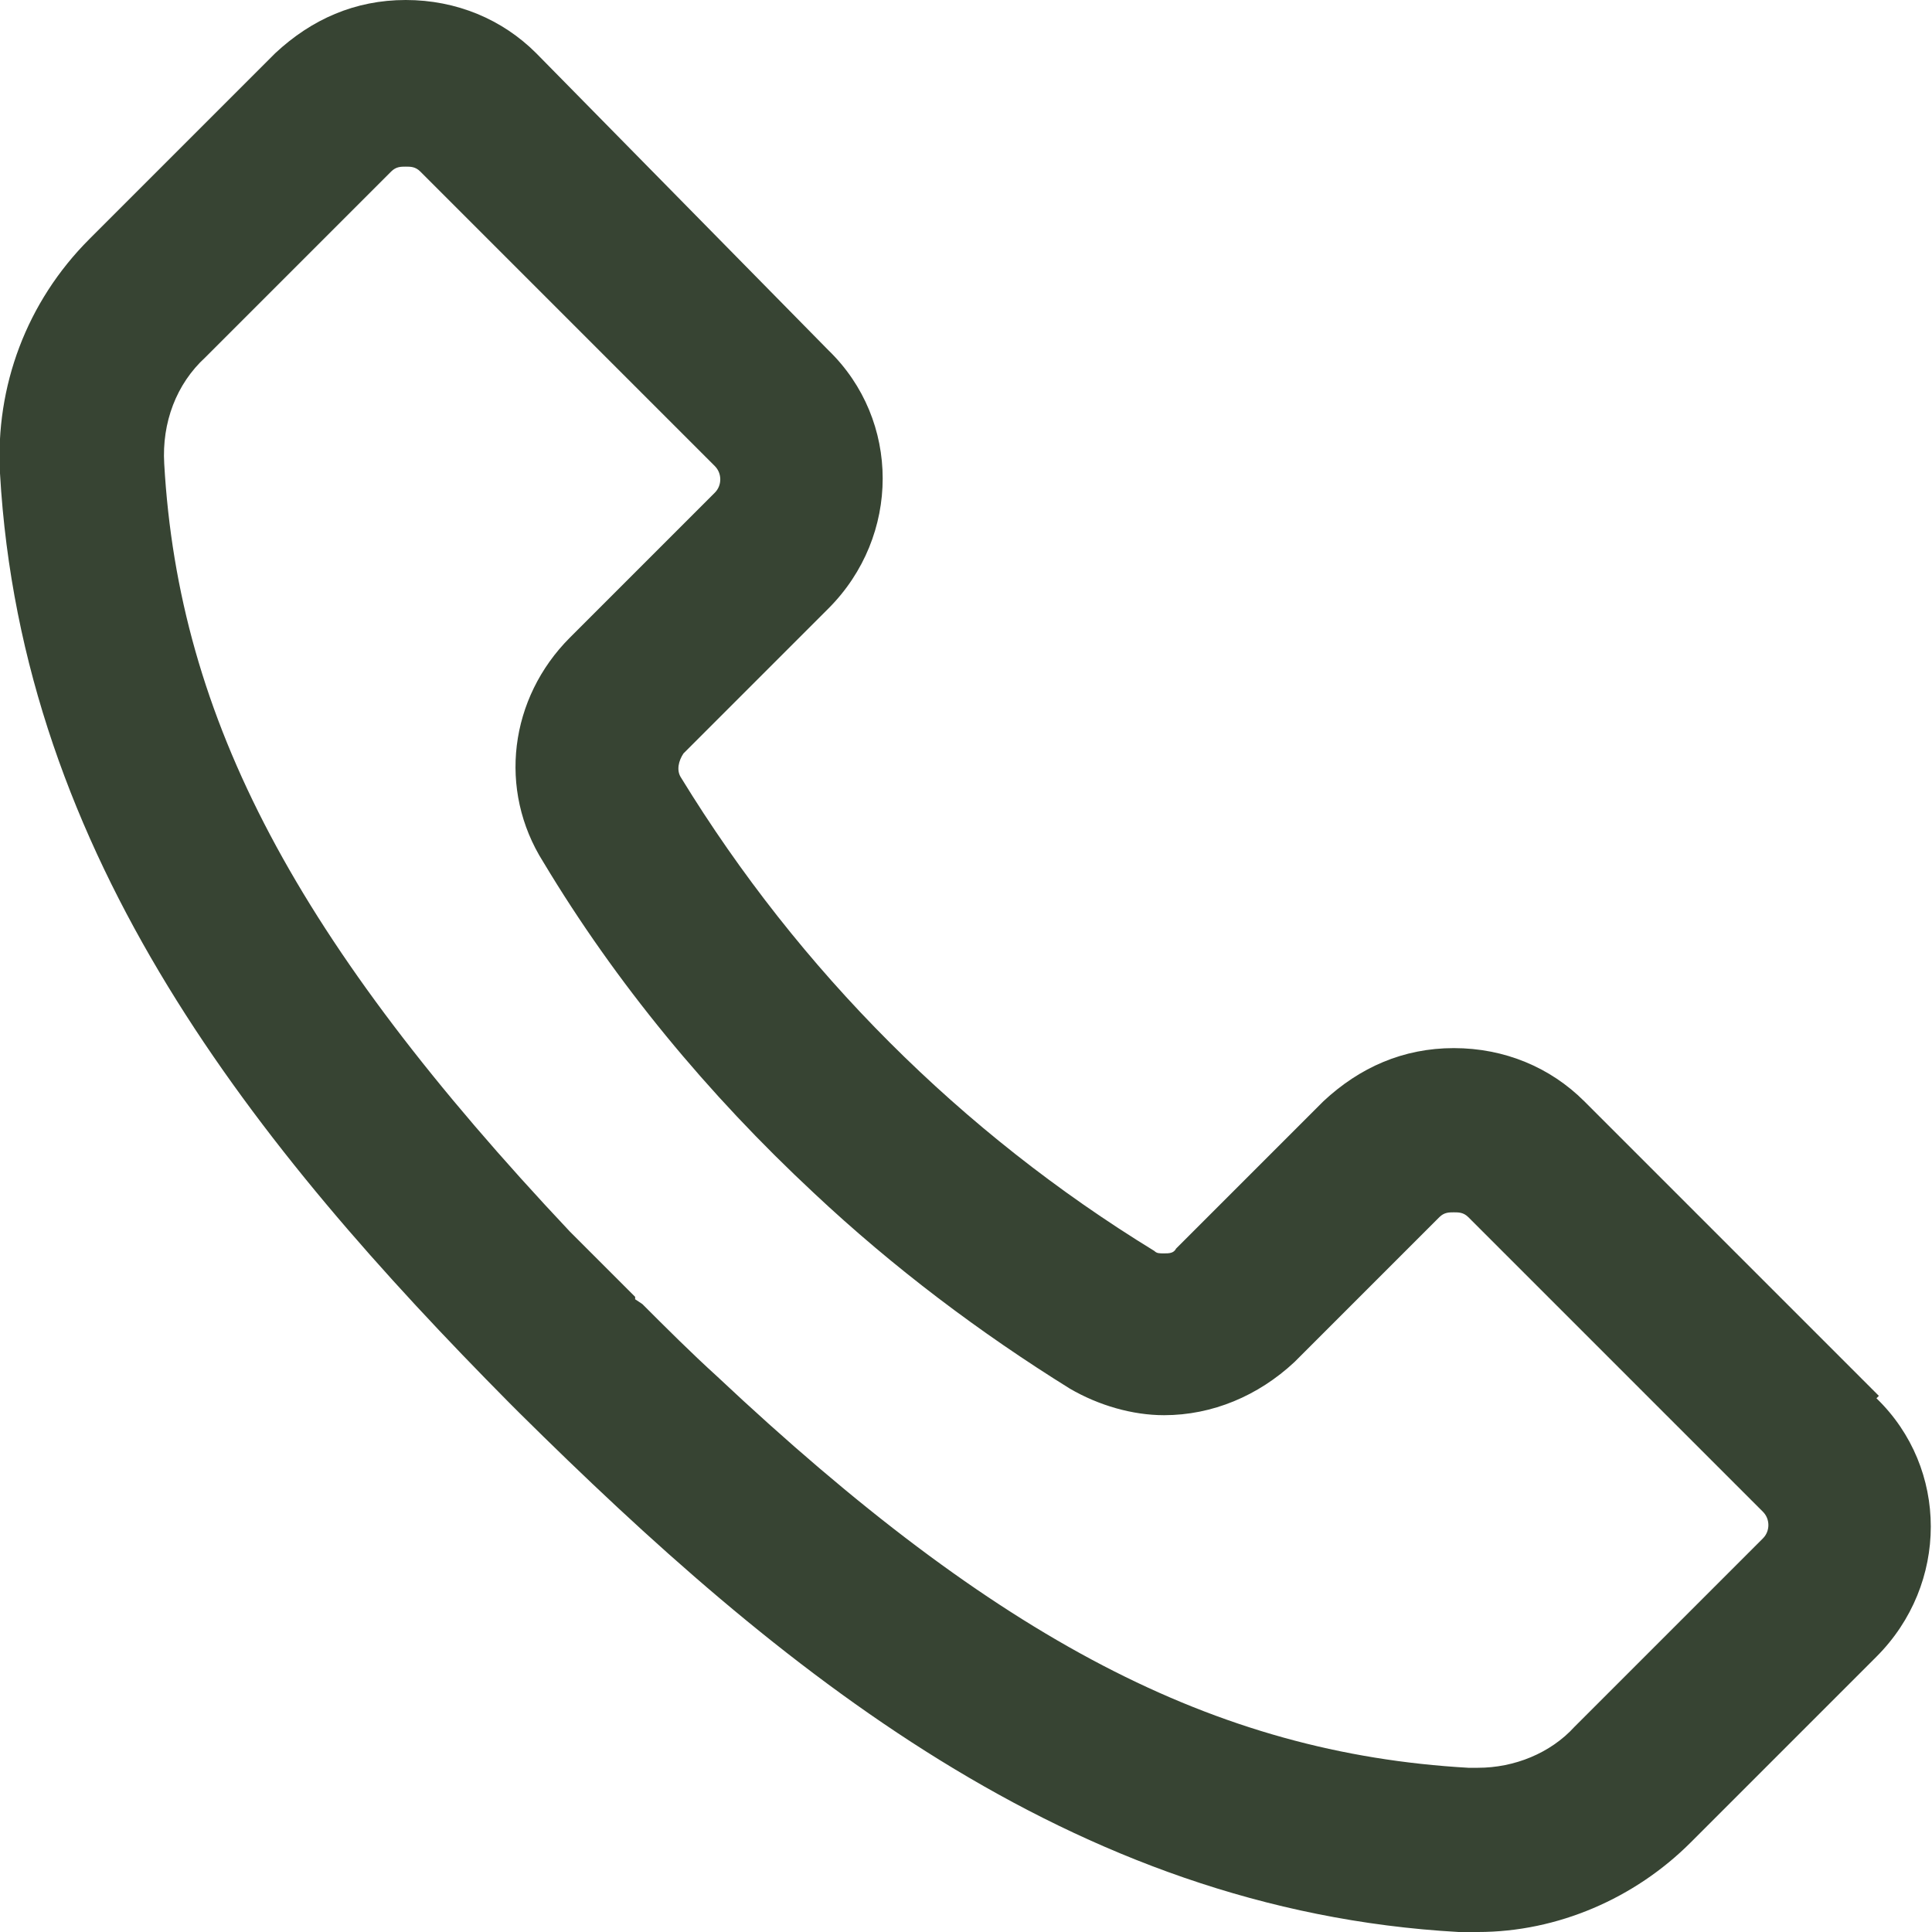 <?xml version="1.0" encoding="UTF-8"?>
<svg xmlns="http://www.w3.org/2000/svg" version="1.1" viewBox="0 0 80 80">
  <defs>
    <style>
      .cls-1 {
        fill: #374433;
      }
    </style>
  </defs>
  <!-- Generator: Adobe Illustrator 28.6.0, SVG Export Plug-In . SVG Version: 1.2.0 Build 709)  -->
  <g>
    <g id="Camada_1">
      <path class="cls-1" d="M77.8,57.8l-12.2-12.2c-1.4-1.4-3.3-2.2-5.4-2.2s-3.9.8-5.4,2.2l-6.1,6.1c-.1.2-.3.2-.5.2s-.3,0-.4-.1c-8-4.9-14.7-11.6-19.6-19.6-.2-.3-.1-.7.1-1l6-6c3-3,3-7.8,0-10.7L22.2,2.2c-1.4-1.4-3.3-2.2-5.4-2.2s-3.9.8-5.4,2.2l-7.7,7.7C1.1,12.5-.2,16,0,19.6c.9,15.9,10.6,27.9,21.1,38.5h0s.4.4.4.4c10.7,10.6,22.8,20.6,38.9,21.5.3,0,.5,0,.8,0h0c3.3,0,6.5-1.4,8.8-3.7l7.7-7.7c3-3,3-7.8,0-10.7ZM26.3,53.7c-.1-.1-.2-.2-.3-.3-.8-.8-1.6-1.6-2.4-2.4C12.3,39,7.4,29.8,6.8,19.2c-.1-1.7.5-3.3,1.7-4.4l7.7-7.7c.2-.2.4-.2.6-.2s.4,0,.6.2l12.2,12.2c.3.3.3.8,0,1.1l-6,6c-2.5,2.5-3,6.3-1.1,9.3,3,5,6.8,9.6,11.2,13.7,3.3,3.1,6.9,5.8,10.6,8.1,1.2.7,2.6,1.1,3.9,1.1,2,0,3.9-.8,5.4-2.2l6-6c.2-.2.4-.2.6-.2s.4,0,.6.2l12.2,12.2c.3.3.3.8,0,1.1l-7.8,7.8c-1,1.1-2.5,1.7-4,1.7s-.3,0-.4,0c-10.5-.6-19.5-5.3-31.1-16.2-1.1-1-2.1-2-3.1-3l-.3-.2Z"/>
    </g>
  </g>
</svg>